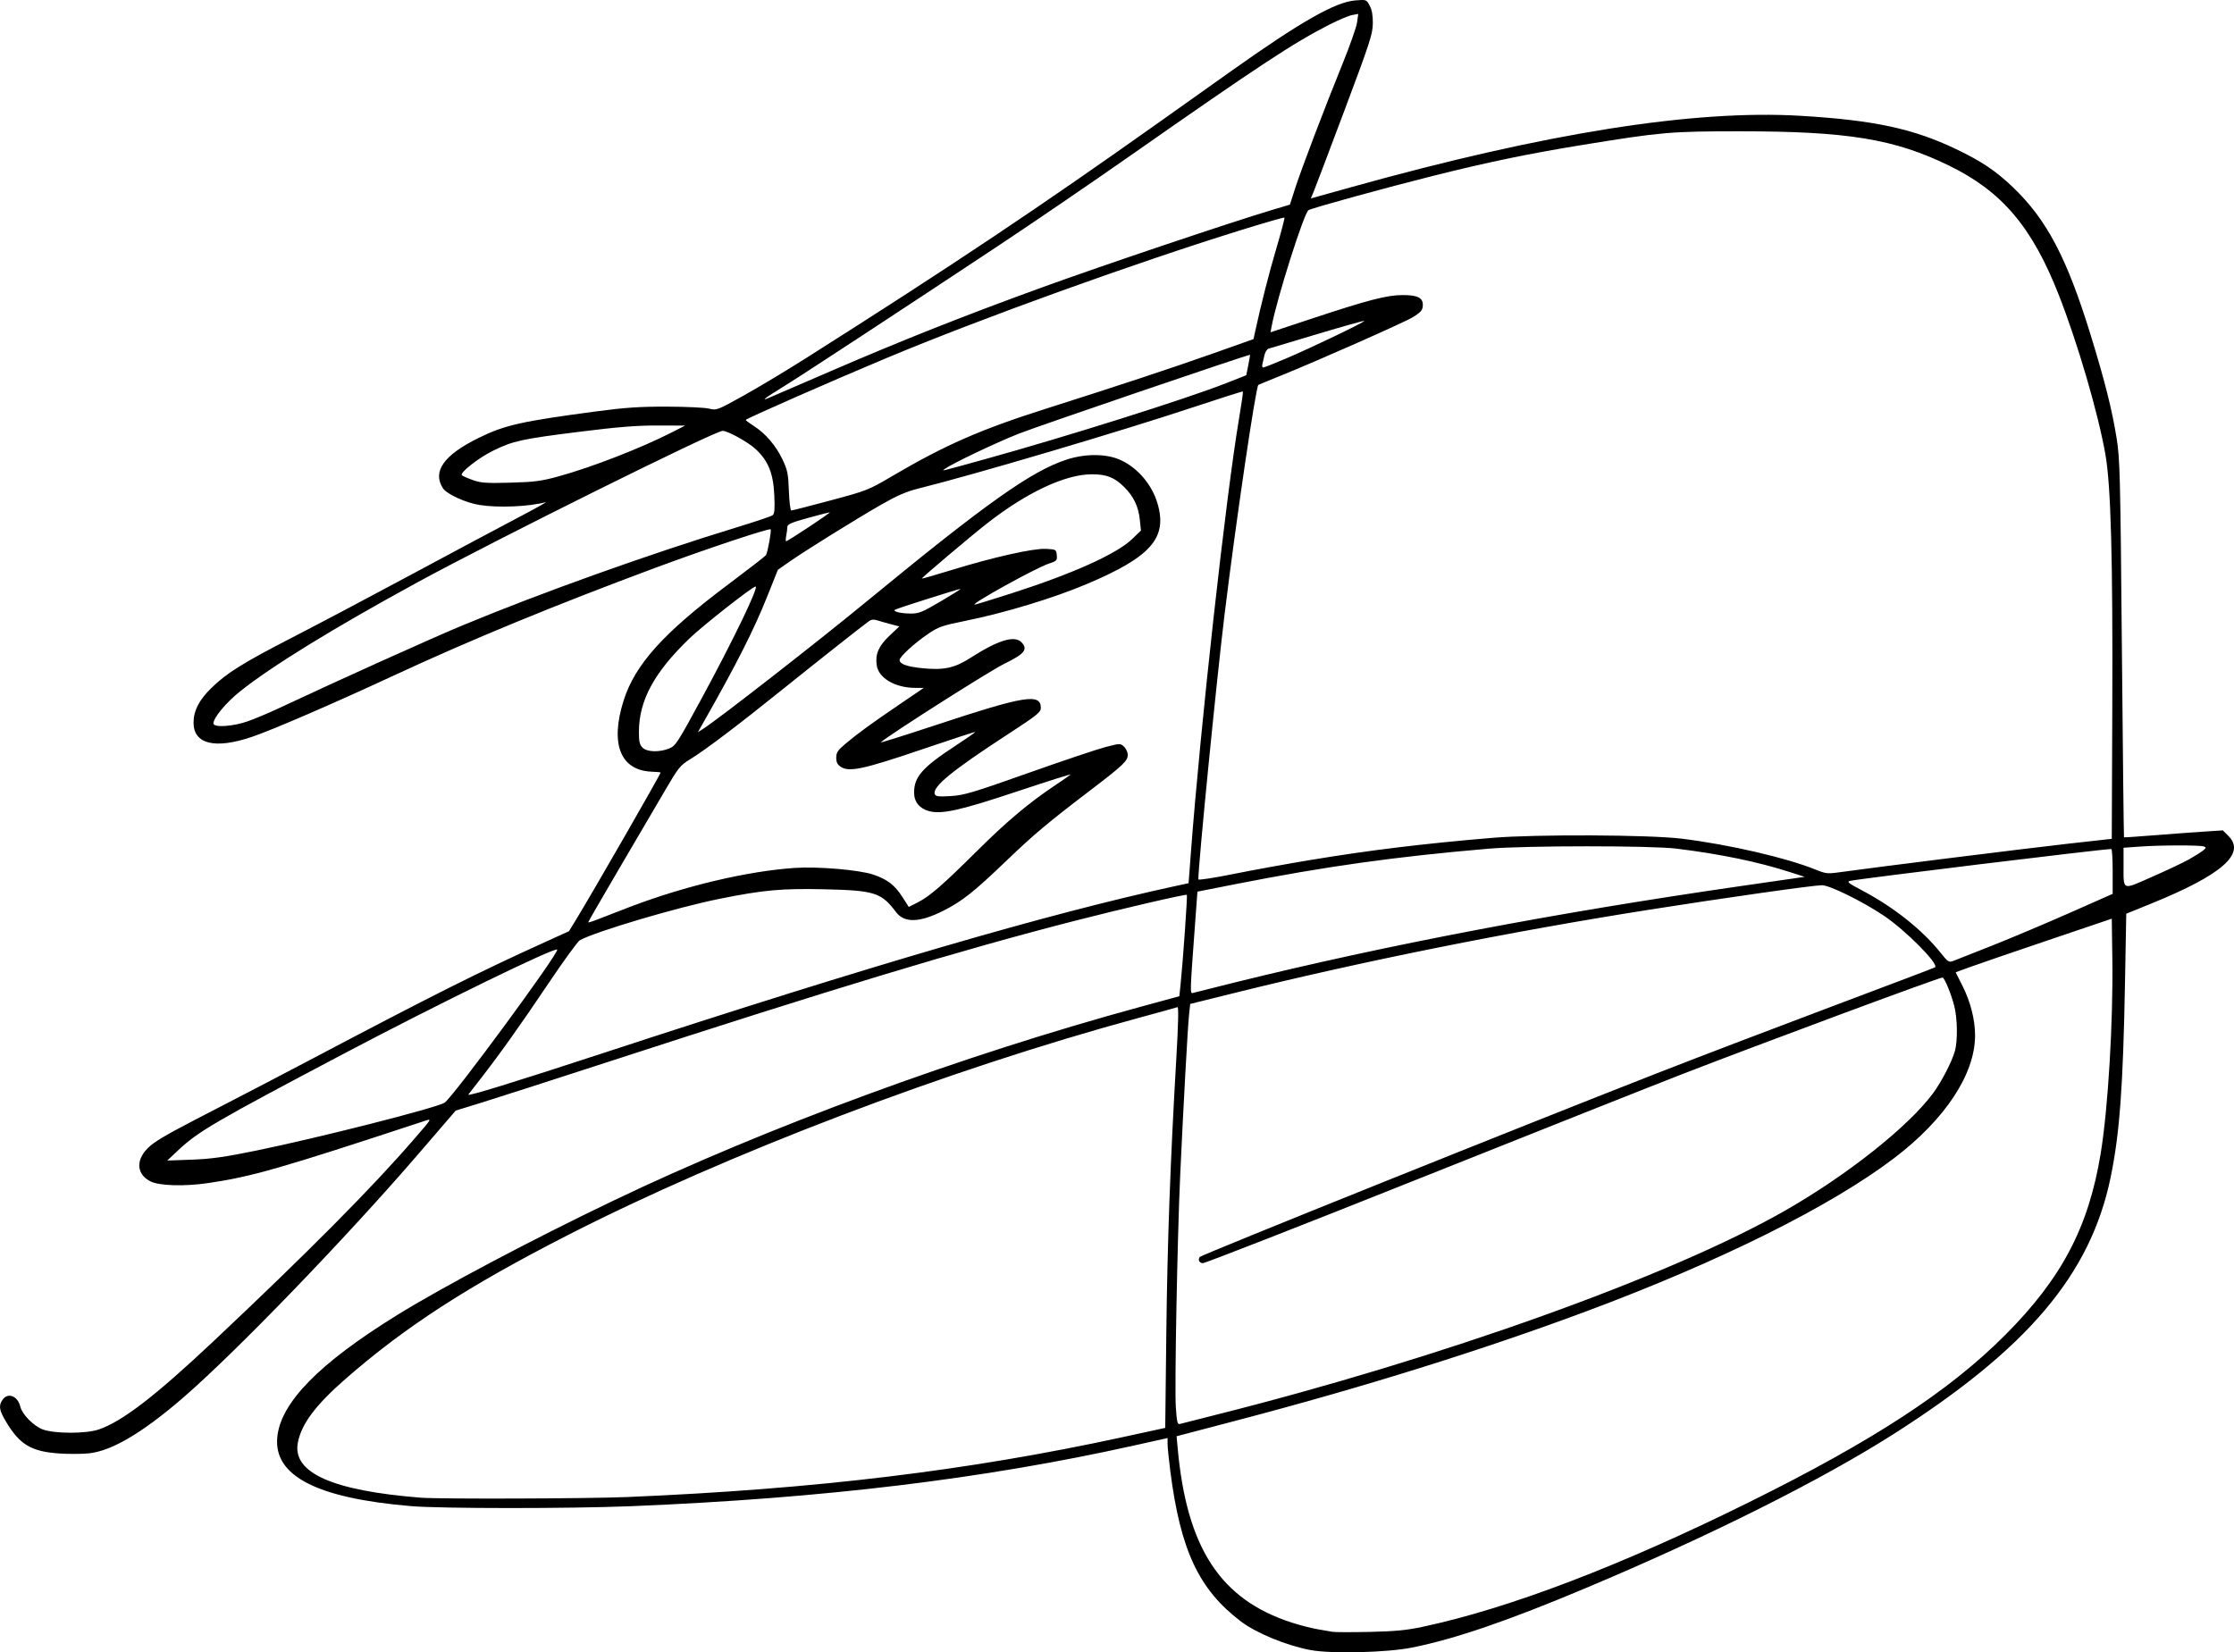 <svg height="608.506" viewBox="0 0 822.59 608.506" width="822.59" xmlns="http://www.w3.org/2000/svg"><path d="m508.431 1355.724c-8.832-1.666-19.96-6.244-25.606-10.534-15.487-11.769-22.238-26.143-25.989-55.336-.556-4.327-1.011-8.843-1.011-10.036v-2.168l-12.5 2.782c-55.307 12.307-114.188 19.413-184.833 22.306-22.857.936-70.18.923-81.333-.022-34.554-2.928-50.446-11.1-49.16-25.279 1.159-12.784 15.378-27.302 44.16-45.088 16.954-10.477 49.533-27.717 79.657-42.153 56.251-26.956 128.214-53.422 194.01-71.35l14.333-3.906.477-4.61c.86-8.307 2.554-32.468 2.295-32.726-.353-.353-23.935 5.109-41.105 9.52-42.531 10.927-88.834 24.929-172.667 52.212-19.983 6.504-40.635 13.151-45.892 14.771l-9.559 2.946-13.552 15.75c-26.818 31.168-67.832 73.649-87.17 90.287-14.773 12.711-25.964 19.299-34.284 20.184-2.499.266-7.394.294-10.877.063-10.32-.683-14.603-3.211-19.624-11.579-2.622-4.37-2.889-6.011-1.339-8.224 1.96-2.798 5.588-1.386 6.515 2.536.664 2.808 4.864 7.109 8.177 8.375 4.308 1.645 15.995 1.671 20.736.045 8.653-2.967 20.751-12.275 42.201-32.469 34.816-32.777 58.369-56.507 73.748-74.302 7.123-8.242 6.891-7.798 3.486-6.676-52.595 17.333-63.188 20.371-79.234 22.718-8.759 1.282-18.039.994-21.235-.659-5.927-3.065-5.31-9.417 1.374-14.14 3.363-2.377 8.148-4.982 26.194-14.262 7.333-3.771 21.283-11.049 31-16.173 46.103-24.313 62.025-32.295 87.293-43.763l8.293-3.764 2.635-4.308c6.018-9.838 31.113-53.511 31.112-54.142-0-.091-1.506-.229-3.345-.306-11.483-.484-15.321-10.24-10.291-26.161 4.206-13.316 14.689-24.951 38.637-42.885 7.333-5.492 13.535-10.301 13.781-10.686.642-1.007 2.111-9.124 1.722-9.513-.525-.525-24.068 7.334-42.502 14.187-37.157 13.814-67.927 26.489-96.333 39.683-22.08 10.256-44.509 19.958-52.12 22.546-13.642 4.638-21.57 2.692-21.532-5.286.021-4.362 2.044-8.288 6.539-12.686 5.655-5.533 11.714-9.31 30.081-18.751 9.001-4.627 28.666-15.025 43.699-23.107 15.033-8.082 32.583-17.449 39-20.814 6.417-3.366 11.067-5.961 10.333-5.767-6.25 1.653-17.354 2.12-24.333 1.025-5.059-.794-12.103-4.006-13.484-6.149-3.979-6.172.291-12.221 13.08-18.524 9.602-4.733 15.696-6.113 43.071-9.755 10.939-1.455 16.195-1.812 26.333-1.788 6.967.017 13.939.345 15.495.73 2.791.69 2.959.626 12.736-4.81 5.449-3.03 15.726-9.196 22.838-13.703 54.723-34.678 85.797-55.453 131.598-87.985 5.5-3.907 16.75-11.895 25-17.753 25.737-18.274 38.402-25.491 45.771-26.082 4.105-.33 4.106-.329 5.314 1.923.837 1.56 1.192 3.587 1.153 6.588-.05 3.9-1.1 7.115-10.444 32-5.713 15.216-10.835 28.733-11.381 30.038l-.993 2.374 15.123-4.217c71.181-19.851 125.889-28.536 165.123-26.213 27.06 1.602 41.538 4.706 57.426 12.312 9.294 4.449 14.553 7.98 20.836 13.99 12.503 11.959 19.928 26.097 28.703 54.658 5.185 16.876 7.817 27.352 9.477 37.723 1.238 7.735 1.378 13.309 1.949 77.615.339 38.105.689 69.34.778 69.411s5.113-.265 11.163-.747c6.05-.482 14.204-1.086 18.121-1.341l7.121-.465 2.046 2.046c6.516 6.516-2.364 14.319-28.287 24.854l-9.333 3.793-.461 25.251c-.706 38.603-1.973 55.791-5.3 71.877-7.386 35.705-30.499 63.029-79.964 94.534-26.668 16.985-67.745 37.541-113.274 56.684-28.78 12.101-48.023 18.697-63.887 21.898-9.252 1.867-29.83 2.376-37.507.928zm41.394-8.574c31.768-6.775 72.873-22.467 120-45.81 45.89-22.73 73.664-40.855 94.361-61.58 20.875-20.902 30.794-39.769 35.245-67.039 2.707-16.589 4.598-48.338 4.268-71.667l-.208-14.667-23.667 8.011c-13.017 4.406-25.949 8.846-28.739 9.867l-5.073 1.855 2.539 5.054c2.944 5.861 4.606 12.433 4.606 18.216 0 14.189-10.969 30.843-29.711 45.11-23.384 17.8-64.047 38.053-113.289 56.422-38.4 14.325-82.013 27.954-128.505 40.156l-22.505 5.907.395 4.368c3.326 36.77 15.722 55.752 41.948 64.239 2.933.949 7.133 2.038 9.333 2.42 2.2.381 4.75.828 5.667.991.917.164 7.067.182 13.667.04 9.482-.204 13.608-.601 19.667-1.893zm-293-47.773c69.39-2.92 125.632-9.718 182.401-22.05l15.735-3.418.395-34.428c.388-33.798 1.466-63.523 3.685-101.602.72-12.359.881-19.084.451-18.921-.367.139-6.924 1.954-14.573 4.033-70.372 19.129-151.394 49.982-210.094 80.005-36.724 18.782-59.855 33.762-81.827 52.992-10.918 9.556-16.095 16.491-17.409 23.323-2.134 11.097 12.58 17.703 45.235 20.306 6.728.536 61.663.362 76-.241zm215.667-29.994c84.129-21.093 168.9-51.493 211.047-75.684 22.804-13.089 44.998-30.716 54.114-42.978 3.122-4.2 7.029-11.757 8.101-15.667 1.043-3.806.909-12.064-.269-16.586-1.194-4.584-3.617-10.414-4.328-10.414-1.31 0-66.932 24.365-95.999 35.644-10.083 3.913-53.656 21.216-96.828 38.451-43.172 17.236-78.997 31.24-79.611 31.121-1.301-.252-1.745-1.23-1.049-2.306.486-.751 120.276-48.879 169.489-68.096 14.117-5.512 42.617-16.392 63.333-24.178 20.717-7.785 37.792-14.264 37.945-14.397 1.441-1.248-10.899-13.672-18.927-19.055-7.82-5.244-19.898-11.185-22.738-11.185-3.084 0-36.332 4.72-63.947 9.078-51.565 8.138-105.078 18.879-151.873 30.483l-16.794 4.165-.454 4.304c-.468 4.434-2.06 33.382-3.226 58.637-1.051 22.778-2.102 78.371-1.617 85.522.381 5.606.596 6.478 1.536 6.21.601-.171 6.043-1.553 12.093-3.07zm-352.291-97.583c22.677-4.635 65.686-15.555 69.359-17.61 2.785-1.559 42.497-55.542 41.506-56.423-.998-.887-43.444 19.812-77.908 37.991-48.083 25.364-54.25 28.958-61.667 35.936l-4 3.764 9-.326c7.142-.259 12.037-.946 23.709-3.332zm128.624-36.192c97.599-31.98 163.383-51.181 209.703-61.206l5.036-1.09.811-10.796c3.527-46.918 12.899-131.458 17.786-160.427.894-5.297 1.526-9.73 1.405-9.85-.121-.121-7.837 2.318-17.147 5.419-27.068 9.017-81.411 25.11-102.594 30.382-4.129 1.028-7.746 2.601-13.333 5.801-9.293 5.322-28.082 17.003-33.913 21.084l-4.246 2.972-3.82 9.578c-4.981 12.49-11.176 24.738-23.56 46.578l-2.079 3.667 1.976-1.269c5.73-3.68 41.6-31.634 59.976-46.739 44.293-36.411 60.872-48.179 73.817-52.393 7.008-2.282 14.804-2.211 19.948.181 6.299 2.929 11.464 9.009 13.512 15.906 3.792 12.77-2.368 19.766-26.277 29.843-12.188 5.137-29.999 10.526-44.457 13.45-8.519 1.723-9.874 2.196-13.667 4.768-5.101 3.459-10.543 8.443-10.543 9.655 0 1.469 2.656 2.432 8.306 3.01 7.919.81 11.926-.046 17.775-3.798 10.343-6.635 16.367-8.433 18.895-5.64 2.329 2.573.995 4.189-6.462 7.829-5.337 2.605-42.66 26.347-45.441 28.907-.327.301 8.94-2.608 20.594-6.464 32.383-10.714 38.334-11.676 38.334-6.194 0 1.579-1.382 2.684-12.02 9.611-20.818 13.556-28.043 19.477-27.02 22.142.327.851 1.343.972 5.884.698 4.888-.295 8.008-1.224 28.489-8.48 12.65-4.482 25.453-8.787 28.45-9.566 5.336-1.388 5.479-1.391 6.833-.166.761.688 1.383 2.07 1.383 3.071 0 2.197-1.728 3.833-13.667 12.936-15.851 12.086-20.825 16.261-31.013 26.029-11.986 11.493-16.254 14.879-23.16 18.378-8.777 4.447-14.415 4.614-17.494.516-5.379-7.16-7.874-7.96-26.128-8.383-15.902-.368-22.648.242-38.872 3.514-15.651 3.156-45.327 11.949-51.396 15.229-.768.415-6.06 7.701-11.761 16.191-10.159 15.129-17.845 25.92-25.095 35.23-1.999 2.567-3.895 5.01-4.214 5.43-.661.87 16.617-4.452 50.466-15.543zm232.059-25.817c55.475-13.71 117.465-25.524 185.407-35.333l24.132-3.484-5.466-1.759c-11.763-3.786-25.661-6.657-41.799-8.635-9.336-1.144-55.499-1.133-69 .017-34.377 2.929-60.322 6.557-93.115 13.023l-14.218 2.804-.813 10.982c-1.948 26.317-1.959 26.665-.865 26.332.556-.169 7.638-1.945 15.737-3.947zm278.608-13.518c6.967-2.765 19.792-8.179 28.5-12.03l15.833-7.003v-8.259c0-4.543-.225-8.257-.5-8.254-3.405.035-92.471 10.892-96.134 11.719-1.4.316-.763.829 4.457 3.586 11.584 6.119 22.076 14.456 28.79 22.877 2.708 3.397 3.084 3.642 4.667 3.044.947-.358 7.421-2.914 14.388-5.679zm-501.333-14.344c20.155-7.666 43.01-13.06 60.333-14.24 8.523-.58 23.73.705 28.915 2.443 5.23 1.754 7.97 3.862 10.831 8.335l2.296 3.589 3.258-1.651c4.458-2.259 9.149-6.331 22.05-19.139 10.894-10.816 18.937-17.569 28.65-24.054 2.75-1.836 5.28-3.593 5.623-3.904.343-.311-8.318 2.419-19.247 6.066-21.33 7.119-28.178 8.658-32.885 7.39-3.508-.945-5.492-3.408-5.492-6.821 0-5.812 3.092-9.315 15.22-17.237 4.099-2.678 7.363-4.957 7.254-5.066s-9.035 2.808-19.836 6.482c-21.216 7.216-26.541 8.357-29.612 6.345-1.263-.828-1.693-1.685-1.693-3.376 0-1.915.542-2.723 3.5-5.213 4.481-3.772 9.335-7.304 20.09-14.614l8.643-5.876h-2.995c-7.565 0-13.71-3.605-14.356-8.422-.548-4.087.747-7.033 4.762-10.83l3.586-3.391-2.781-.716c-1.53-.394-3.77-1.027-4.978-1.407-1.669-.525-2.495-.476-3.441.204-2.573 1.85-19.504 15.224-32.363 25.564-16.09 12.938-27.928 21.885-33.369 25.219-3.791 2.323-4.361 3.028-9.387 11.626-2.943 5.034-10.502 17.924-16.797 28.644s-11.446 19.641-11.446 19.824 1.575-.3 3.5-1.073 7.4-2.888 12.167-4.701zm573.667-17.334c2.017-1.132 4.341-2.584 5.166-3.228 1.268-.989 1.336-1.233.445-1.575-1.394-.535-15.819-.517-23.509.029l-6.102.433.009 6.067c.015 9.982-.813 9.619 10.55 4.627 5.376-2.362 11.425-5.221 13.441-6.353zm-323.333.165c22.096-3.652 41.297-5.989 67-8.154 15.903-1.339 57.787-1.151 69.667.314 17.401 2.146 38.544 7.031 49.243 11.379 3.709 1.507 4.484 1.599 8.584 1.018 11.36-1.612 69.506-8.878 84.173-10.518l16.333-1.827.19-47.958c.219-55.224-.509-82.129-2.534-93.625-2.686-15.252-10.19-40.923-17.149-58.667-9.85-25.117-20.93-38.176-40.474-47.702-20.097-9.796-37.299-12.612-77.035-12.612-25.411 0-28.793.292-57.667 4.981-19.82 3.219-34.751 6.307-55 11.376-17.541 4.391-44.417 11.784-46.099 12.679-1.609.857-11.652 32.501-13.585 42.802l-.41 2.186 14.547-4.822c21.371-7.083 28.314-8.89 34.161-8.889 5.372.001 7.395.989 7.376 3.604-.014 1.918-.566 2.598-3.695 4.558-2.89 1.809-35.337 16.172-48.628 21.525-4.4 1.772-8.103 3.295-8.228 3.385-.955.681-8.259 50.246-12.417 84.262-2.949 24.122-9.689 92.197-9.689 97.855 0 .344 5.775-.541 12.833-1.967 7.058-1.426 19.883-3.758 28.5-5.182zm-236.18-41.056c2.359-.954 3.097-2.094 11.988-18.5 11.665-21.525 21.121-41.15 19.828-41.15-1.132 0-19.397 14.344-24.373 19.14-12.985 12.518-18.569 22.838-18.589 34.36-.007 3.618.253 4.761 1.325 5.833 1.644 1.644 6.178 1.79 9.82.316zm-155.026-10.065c2.68-.962 7.723-3.087 11.206-4.722 22.414-10.521 55.871-25.612 67.73-30.55 28.443-11.844 69.262-26.447 100.64-36.005 6.947-2.116 13.042-4.168 13.545-4.559.705-.549.844-2.243.609-7.397-.369-8.08-2.245-12.697-6.903-16.99-2.817-2.597-10.236-6.693-12.123-6.694-2.807-.002-83.116 39.865-112.163 55.68-30.662 16.694-53.972 31.026-65.583 40.324-5.106 4.088-9.75 9.68-9.75 11.738 0 1.628 7.265 1.16 12.794-.824zm254.881-44.051c4.188-2.457 7.532-4.549 7.431-4.649-.172-.172-21.239 6.48-23.656 7.469-.993.406-.969.518.216 1.005.733.302 2.922.569 4.864.595 3.193.042 4.259-.38 11.144-4.42zm25.948-2.94c22.737-7.287 38.939-14.567 44.642-20.059l3.265-3.144-.422-4.036c-.502-4.807-2.261-8.507-5.657-11.903-3.631-3.631-6.518-4.784-11.981-4.784-9.84 0-24.06 6.689-38.815 18.259-6.153 4.825-24.012 19.939-23.805 20.146.095.095 4.968-1.303 10.828-3.106 15.489-4.767 30.203-8.074 34.842-7.832 3.742.196 3.818.239 4.018 2.3.192 1.974.009 2.165-3.015 3.17-4.797 1.593-29.117 15.063-27.197 15.063.322 0 6.306-1.833 13.297-4.074zm-74.248-24.593c4.44-2.933 7.853-5.333 7.586-5.333s-3.893.937-8.056 2.083c-5.973 1.643-7.57 2.329-7.57 3.25 0 .642-.188 2.104-.417 3.25-.229 1.146-.236 2.083-.015 2.083.221 0 4.034-2.4 8.473-5.333zm7.84-9.7c13.378-3.59 14.043-3.851 22.438-8.796 19.725-11.618 32.836-17.365 57.349-25.134 25.61-8.117 46.509-15.032 61.323-20.29l14.656-5.202.566-2.606c2.221-10.228 5.098-21.524 7.868-30.892 1.781-6.024 3.111-11.079 2.956-11.235-.155-.155-7.127 1.838-15.492 4.43-39.377 12.2-95.917 32.596-130.793 47.181-20.149 8.426-52.084 22.466-52.082 22.898.001.19 1.32 1.179 2.932 2.197 4.287 2.708 8.228 7.3 10.61 12.362 1.857 3.946 2.124 5.269 2.35 11.62.141 3.957.541 7.167.895 7.167.352 0 6.844-1.665 14.426-3.7zm-100.214-8.842c12.504-3.439 30.686-10.521 42.236-16.451l4.431-2.275-10.069-.033c-7.658-.025-14.523.524-28.667 2.292-21.372 2.672-24.619 3.382-31.931 6.979-5.434 2.673-12.395 8.15-11.513 9.058.268.276 2.068 1.065 4 1.755 3.024 1.079 4.953 1.214 13.846.973 8.898-.241 11.352-.561 17.667-2.297zm156.333-6.136c30.084-8.304 74.971-22.445 89.654-28.244l7.321-2.891.753-3.761c.414-2.068.697-3.761.627-3.761-1.11 0-78.215 26.303-85.106 29.032-8.578 3.397-24.636 11.048-27.249 12.982-1.191.881-2.469 1.188 14-3.358zm-56-32.653c26.357-11.399 49.411-20.531 78.333-31.029 21.828-7.923 68.941-23.78 84.024-28.28l6.691-1.996 1.876-5.849c2.286-7.127 10.809-29.535 17.495-46.001 2.714-6.684 5.127-13.556 5.363-15.271l.427-3.119-2.272.421c-1.249.232-4.972 1.799-8.272 3.482-13.381 6.826-25.799 15.002-73.667 48.499-14.117 9.878-35.867 24.724-48.333 32.99-36.004 23.872-72.12 47.551-79 51.797-7.252 4.475-8.656 5.566-5.333 4.146 1.283-.548 11.483-4.954 22.667-9.791zm167.774-4.709c9.732-4.159 28.988-13.42 28.637-13.772-.142-.142-7.868 2.023-17.168 4.812-9.3 2.789-17.414 5.218-18.03 5.399-.616.181-1.314 1.29-1.55 2.465-.236 1.175-.577 2.661-.758 3.303s-.035 1.167.324 1.167c.359 0 4.204-1.518 8.545-3.373z" stroke-width=".667" transform="translate(-25.909 -748.055)"/></svg>